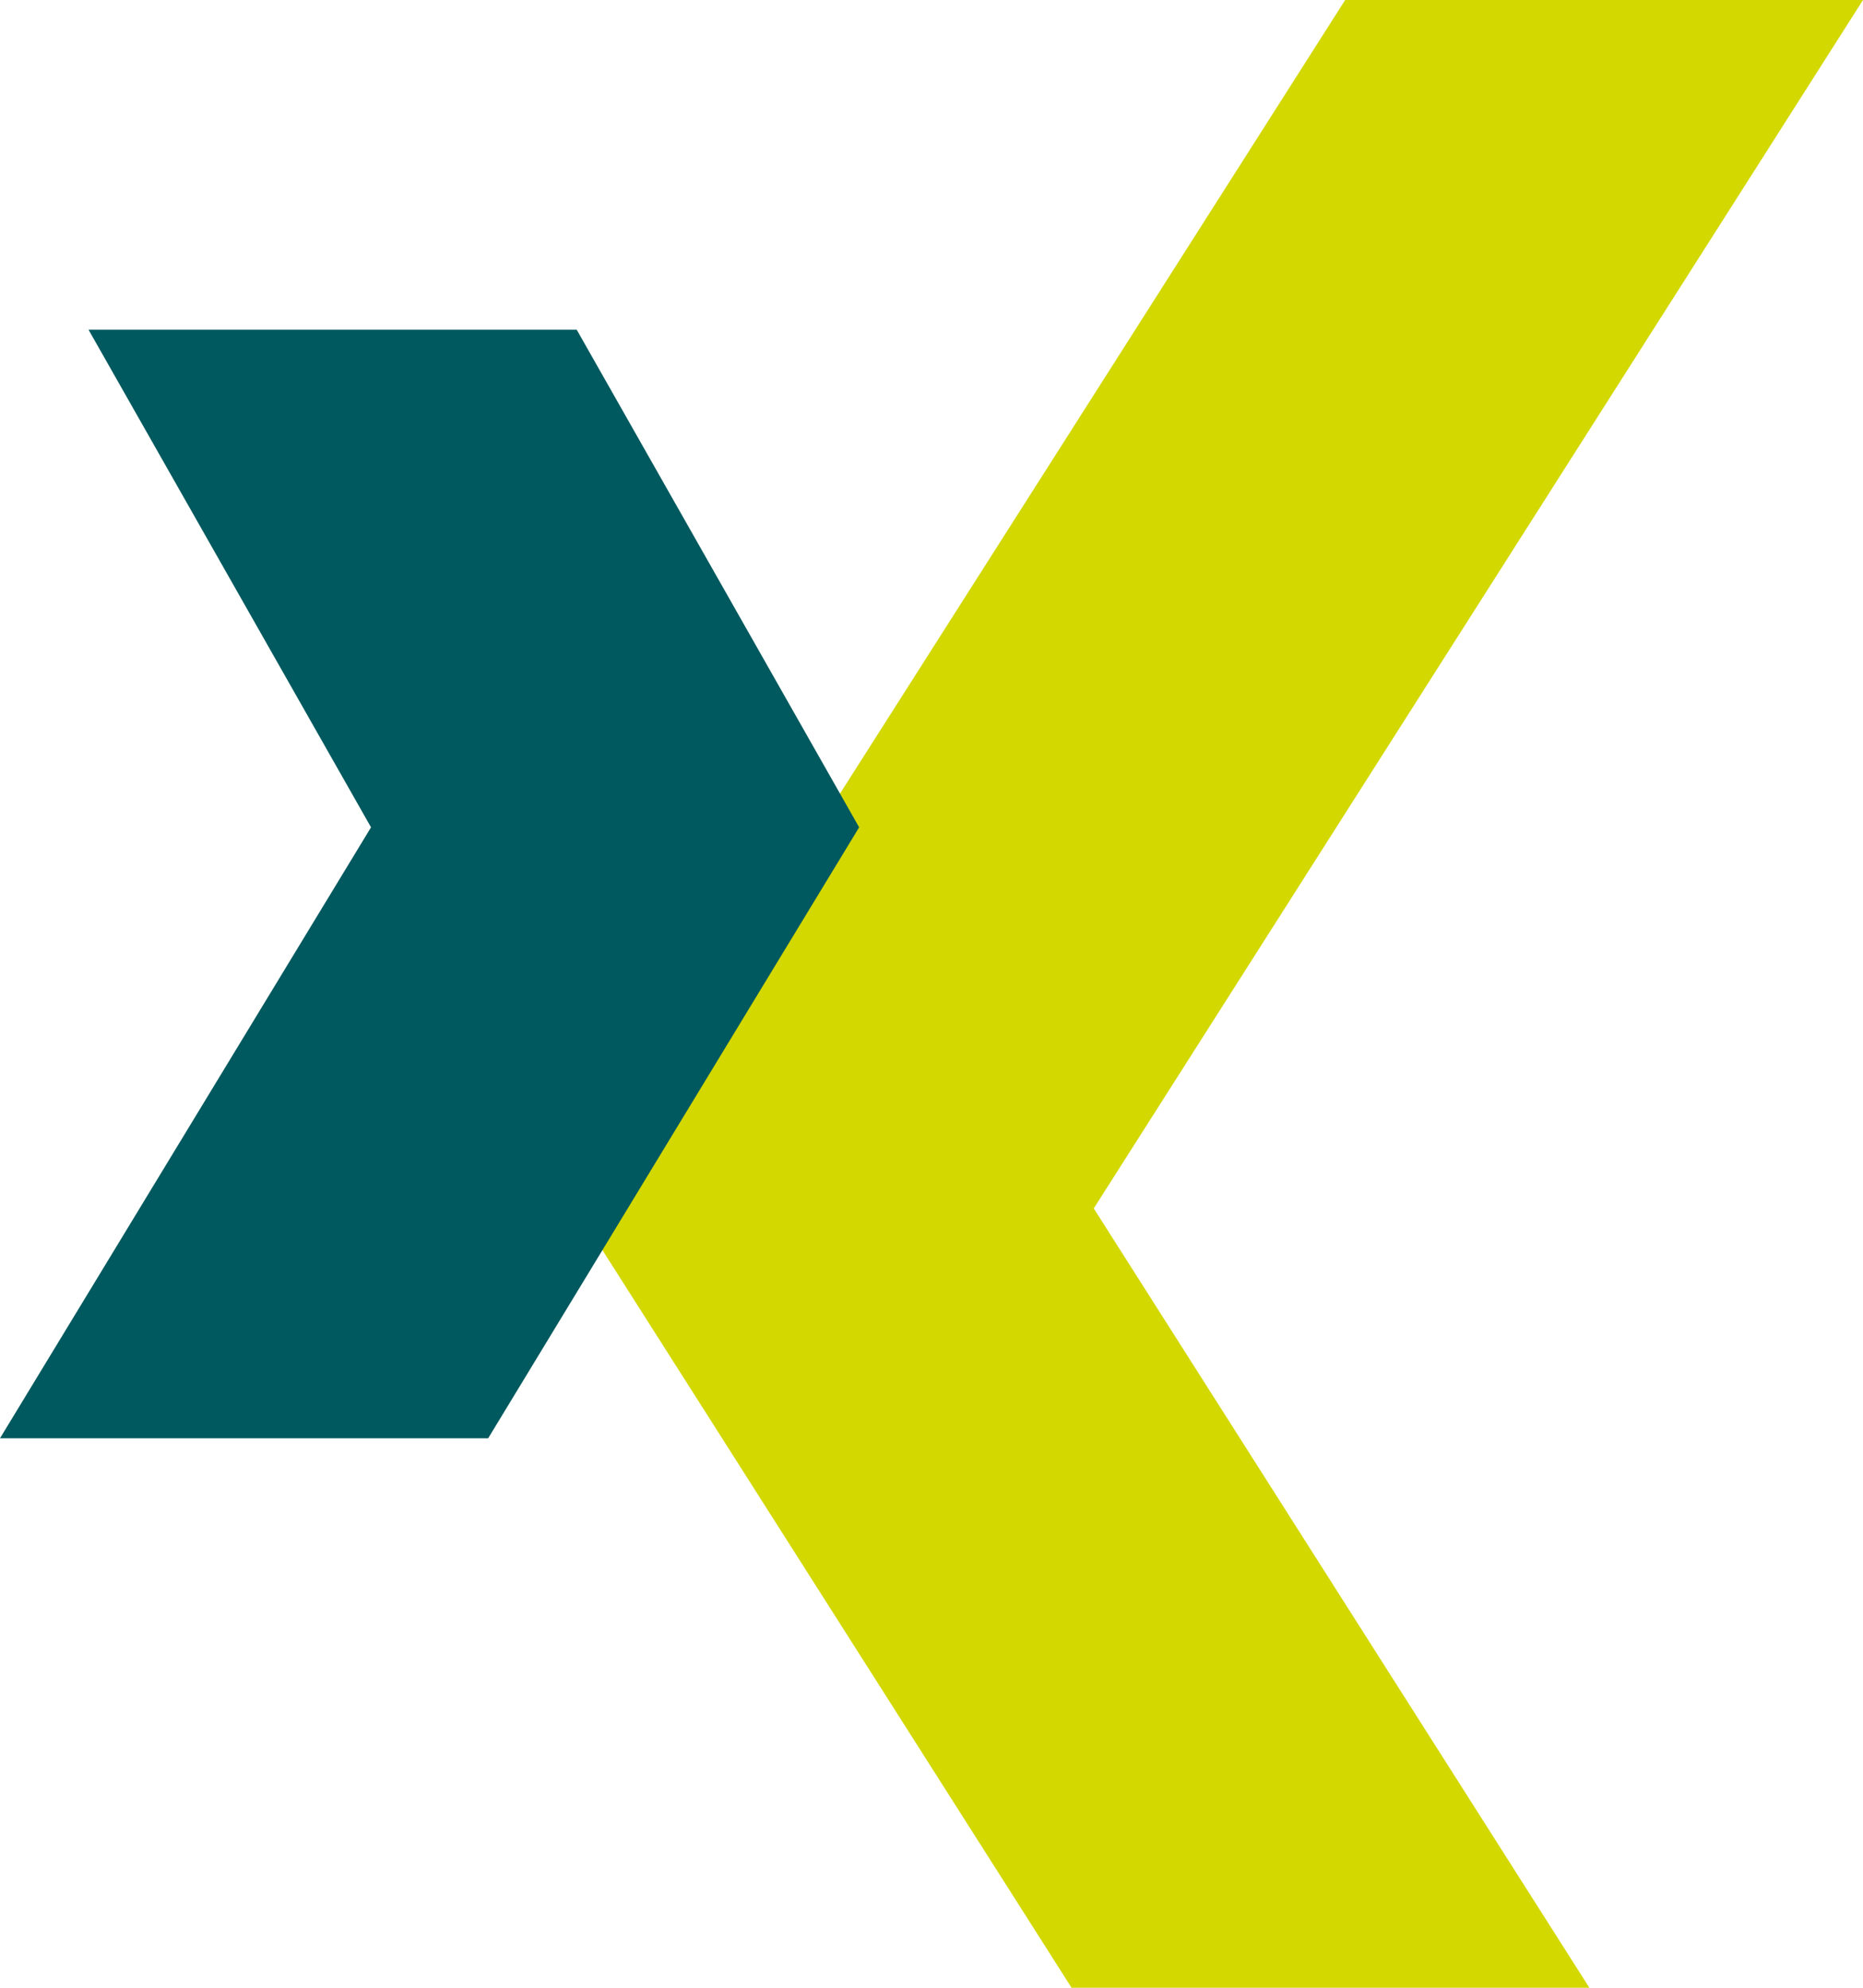 <svg height="32.5" viewBox="0 0 30.469 32.5" width="30.469" xmlns="http://www.w3.org/2000/svg"><path d="m219.738 0h-8.469l-12.581 19.758 8.106 12.742h8.469l-8.106-12.742z" fill="#d3d800" transform="translate(-189.269)"/><path d="m25.432 96h-7.984l4.62 8.136-6.068 9.989h7.984l6.067-9.989z" fill="#00595e" transform="translate(-16 -90.609)"/></svg>